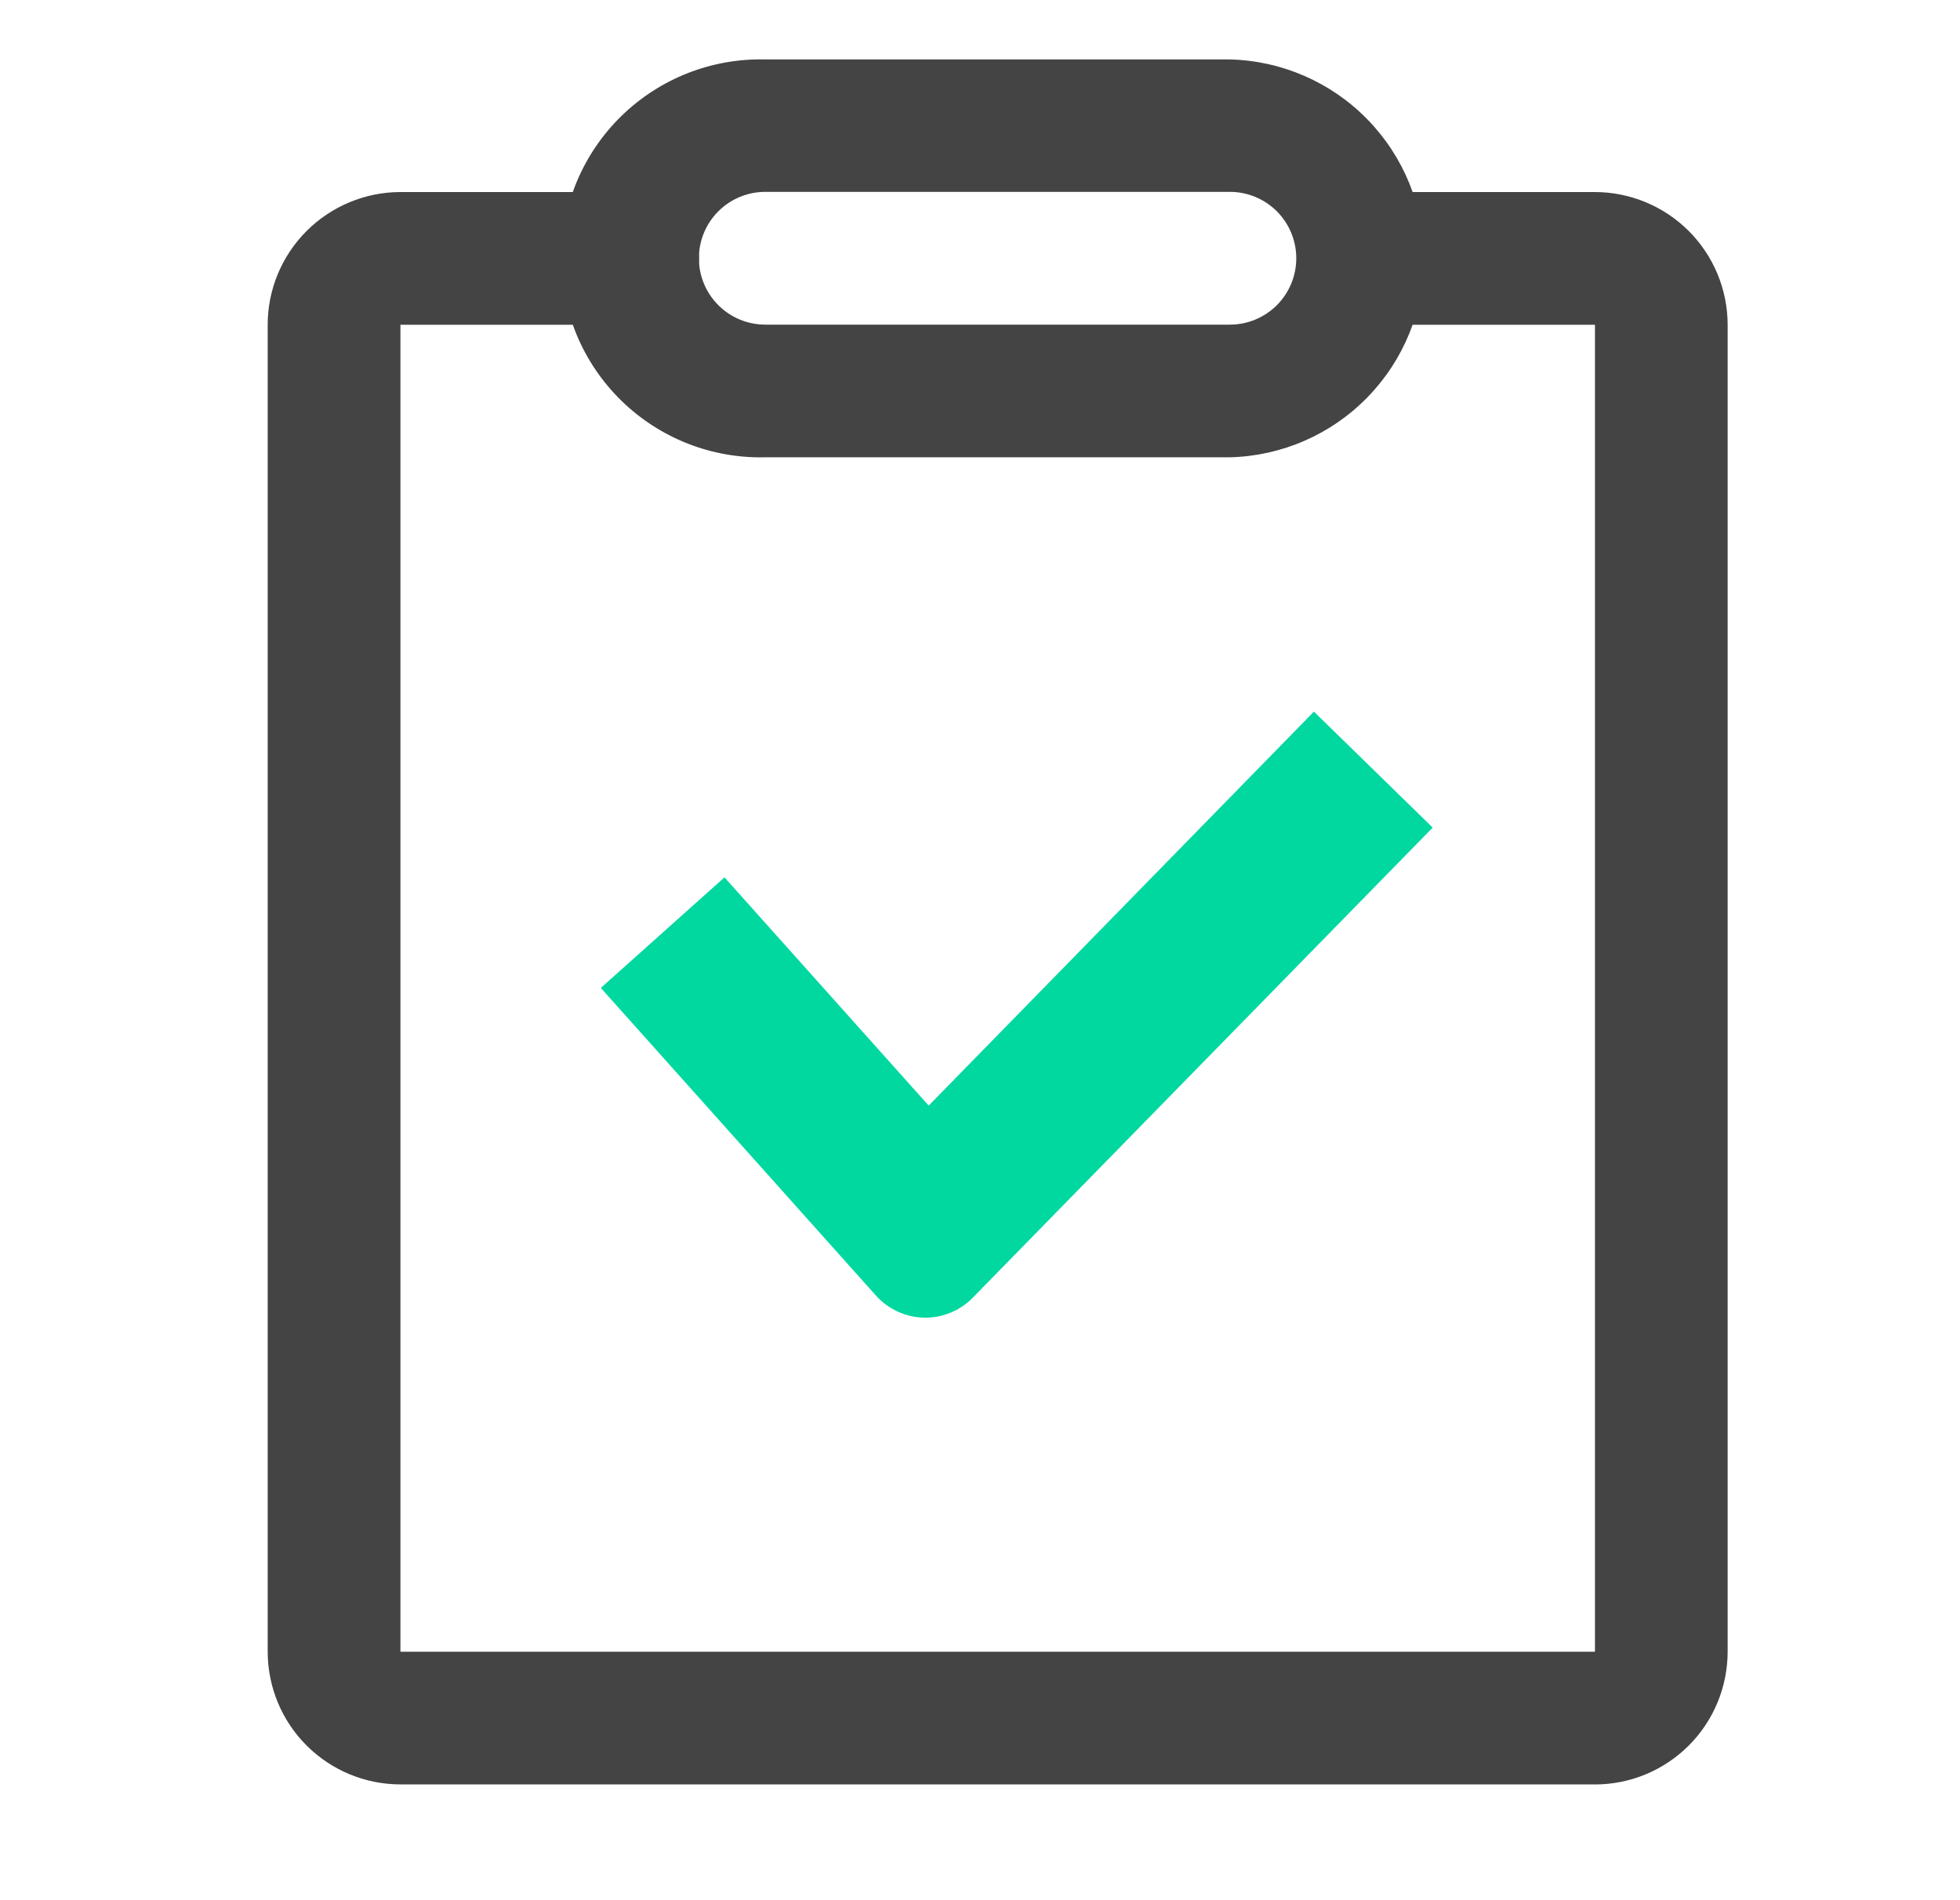 <svg width="33" height="32" viewBox="0 0 33 32" fill="none" xmlns="http://www.w3.org/2000/svg">
<path d="M26.854 30.05H6.742C6.149 30.05 5.581 29.814 5.162 29.395C4.743 28.977 4.508 28.409 4.507 27.816V5.469C4.507 4.877 4.743 4.309 5.162 3.89C5.581 3.471 6.149 3.235 6.742 3.234H10.652C10.948 3.234 11.232 3.352 11.442 3.562C11.652 3.771 11.769 4.056 11.769 4.352C11.769 4.648 11.652 4.932 11.442 5.142C11.232 5.352 10.948 5.469 10.652 5.469H6.742V27.816H26.854V5.469H23.222C22.925 5.469 22.641 5.352 22.432 5.142C22.222 4.932 22.104 4.648 22.104 4.352C22.104 4.056 22.222 3.771 22.432 3.562C22.641 3.352 22.925 3.234 23.222 3.234H26.853C27.445 3.235 28.014 3.471 28.433 3.89C28.852 4.309 29.087 4.877 29.088 5.469V27.816C29.087 28.409 28.852 28.977 28.433 29.396C28.014 29.815 27.445 30.051 26.853 30.051L26.854 30.05Z" fill="#444444"/>
<path d="M20.707 7.701H12.885C12.438 7.712 11.994 7.633 11.578 7.47C11.162 7.306 10.783 7.061 10.463 6.749C10.143 6.437 9.889 6.064 9.715 5.652C9.542 5.24 9.452 4.798 9.452 4.351C9.452 3.904 9.542 3.462 9.715 3.05C9.889 2.638 10.143 2.265 10.463 1.953C10.783 1.641 11.162 1.396 11.578 1.232C11.994 1.069 12.438 0.99 12.885 1.001H20.707C21.581 1.022 22.413 1.385 23.023 2.011C23.634 2.637 23.976 3.476 23.976 4.351C23.976 5.226 23.634 6.065 23.023 6.691C22.413 7.317 21.581 7.68 20.707 7.701ZM12.885 3.231C12.588 3.231 12.304 3.349 12.095 3.558C11.885 3.768 11.767 4.052 11.767 4.349C11.767 4.646 11.885 4.93 12.095 5.14C12.304 5.349 12.588 5.467 12.885 5.467H20.707C20.854 5.467 20.999 5.438 21.135 5.382C21.27 5.326 21.394 5.243 21.498 5.14C21.601 5.036 21.684 4.912 21.74 4.777C21.796 4.641 21.825 4.496 21.825 4.349C21.825 4.202 21.796 4.057 21.74 3.921C21.684 3.786 21.601 3.662 21.498 3.558C21.394 3.455 21.27 3.372 21.135 3.316C20.999 3.26 20.854 3.231 20.707 3.231H12.885Z" fill="#444444"/>
<path d="M14.747 21.817L10.116 16.637L12.198 14.775L15.636 18.619L22.122 11.984L24.122 13.937L16.379 21.853C16.272 21.963 16.144 22.049 16.002 22.107C15.861 22.165 15.708 22.193 15.555 22.19C15.402 22.186 15.252 22.152 15.113 22.087C14.974 22.023 14.849 21.931 14.747 21.817Z" fill="#00D8A0"/>
</svg>
